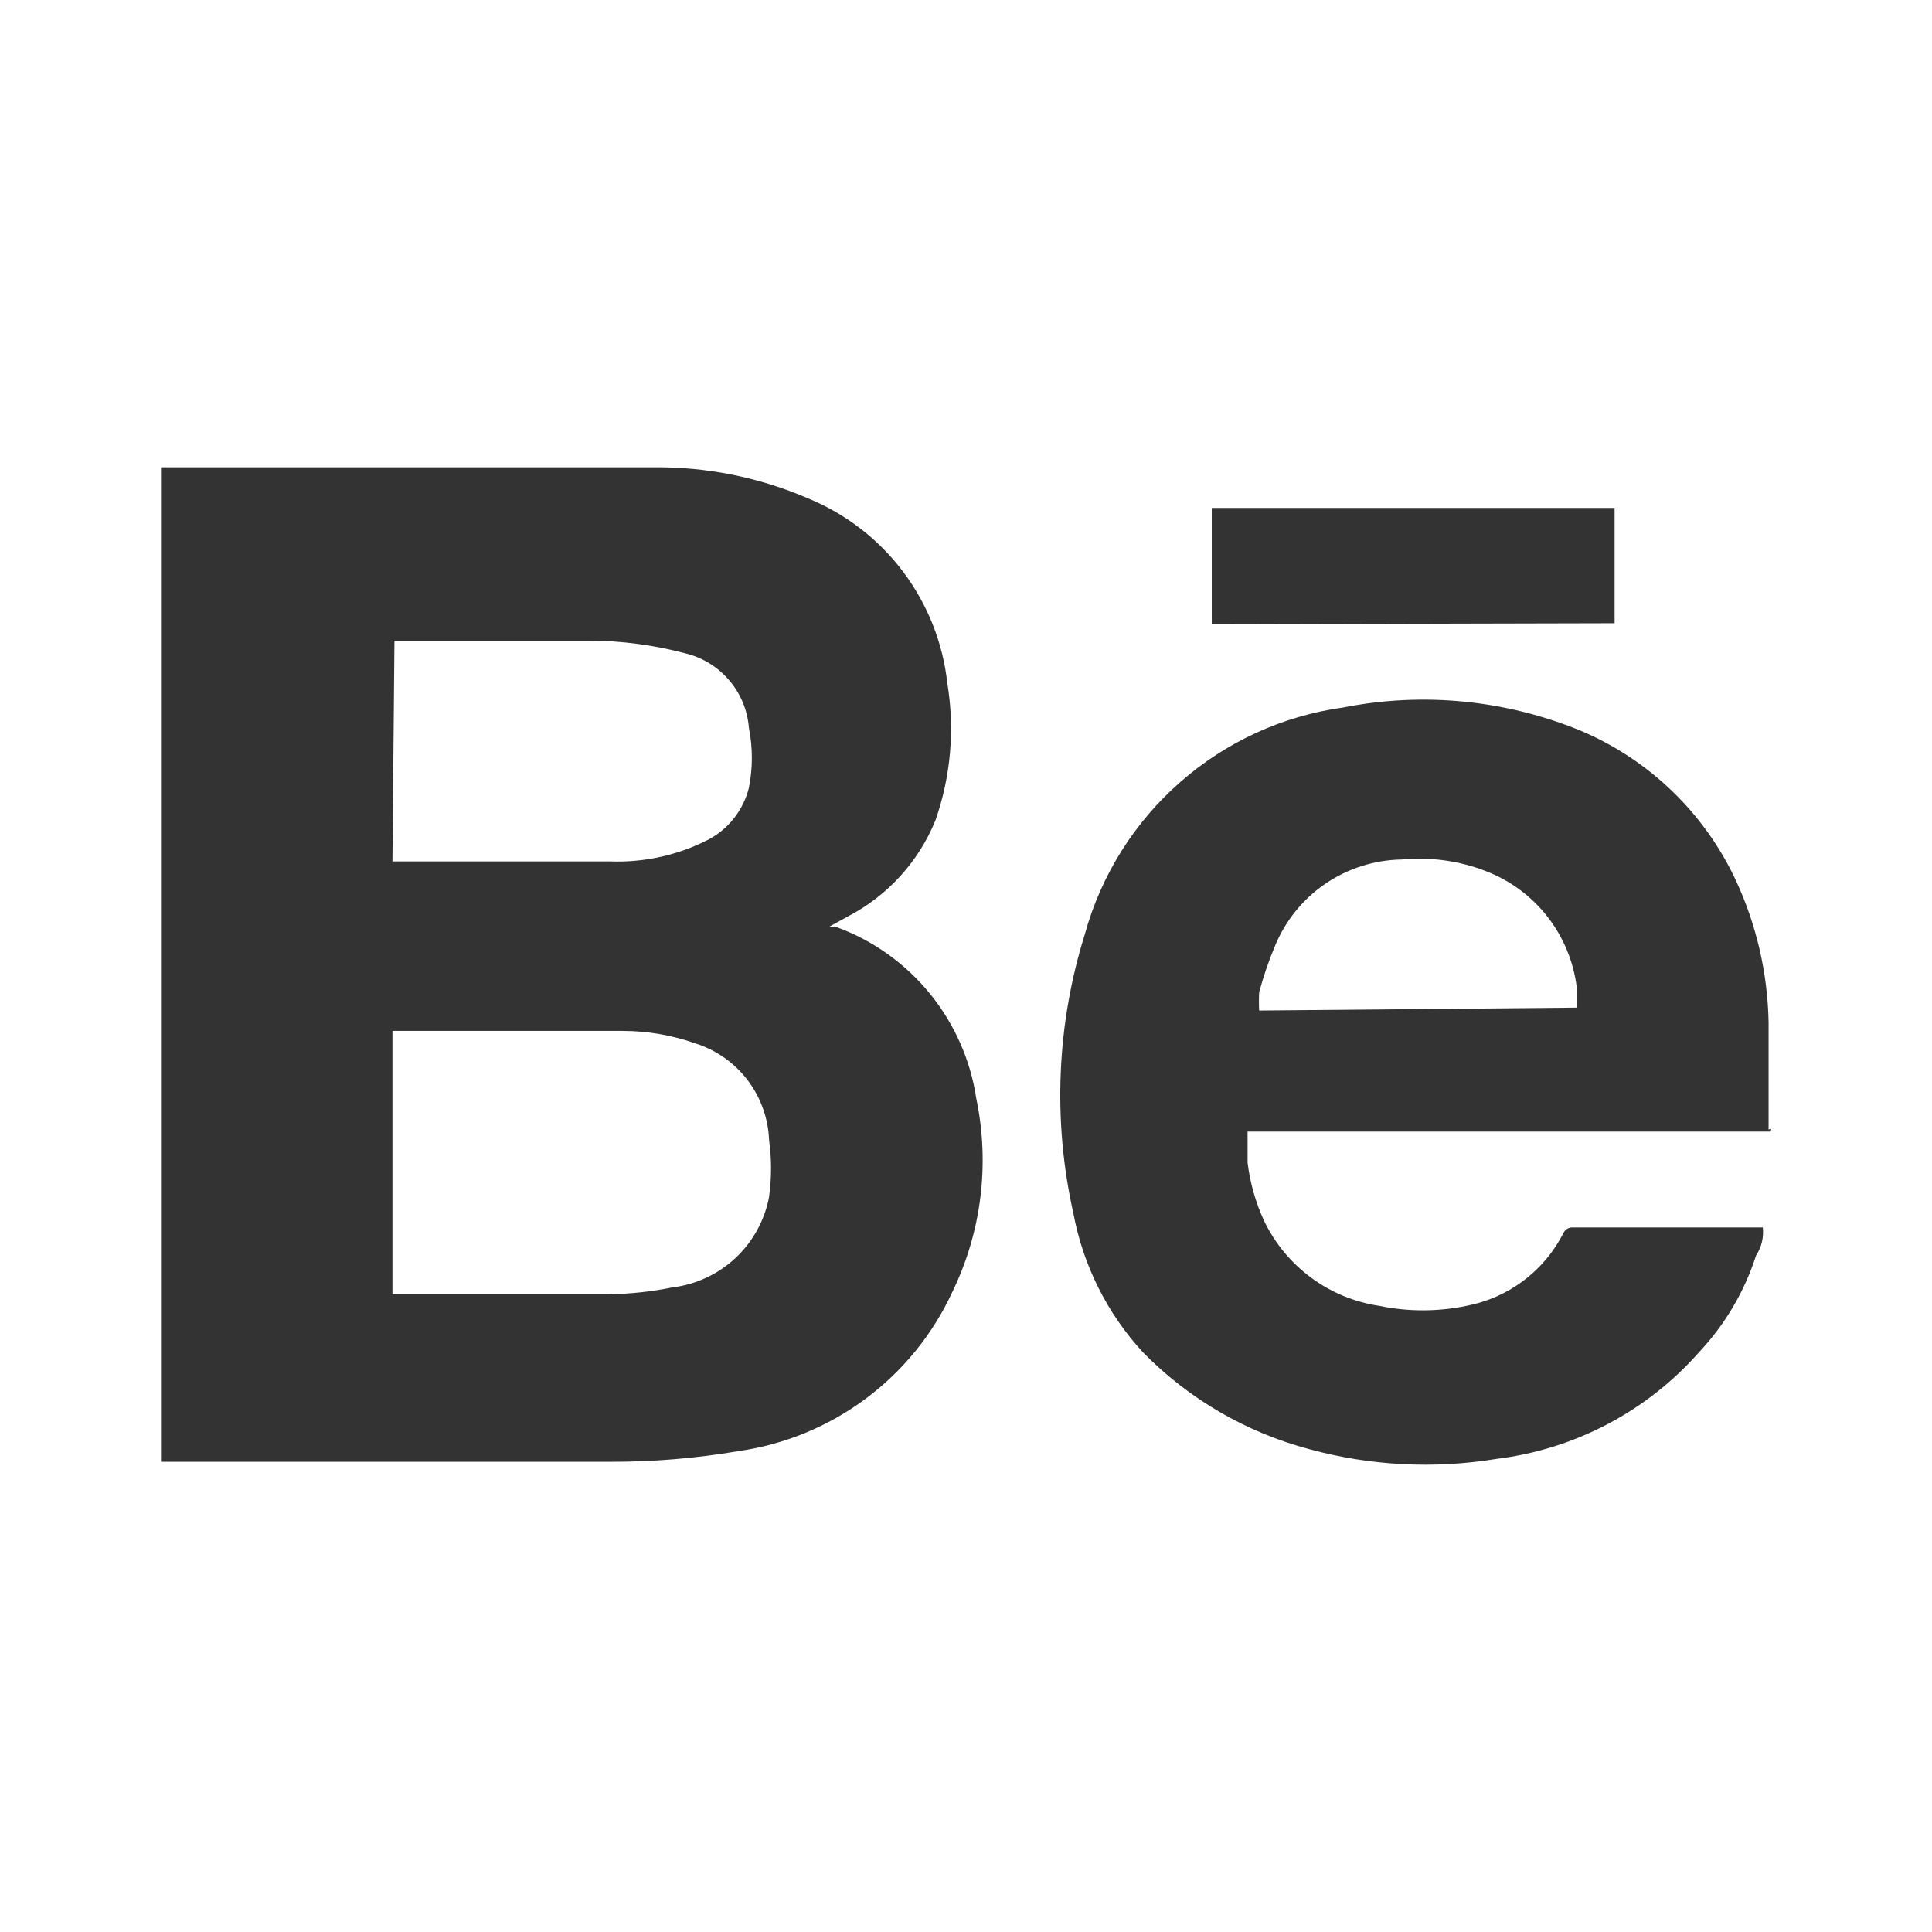 <?xml version="1.0" encoding="UTF-8"?> <svg xmlns="http://www.w3.org/2000/svg" width="24" height="24" viewBox="0 0 24 24" fill="none"> <path d="M10.396 11.519H10.288L10.528 11.387C11.025 11.13 11.414 10.703 11.623 10.184C11.812 9.639 11.862 9.056 11.768 8.487C11.713 7.984 11.522 7.505 11.218 7.101C10.913 6.696 10.505 6.382 10.036 6.19C9.428 5.928 8.773 5.797 8.111 5.805H2V18.159H7.582C8.114 18.16 8.645 18.116 9.169 18.027C9.742 17.946 10.285 17.723 10.749 17.379C11.214 17.034 11.585 16.579 11.828 16.054C12.192 15.308 12.298 14.461 12.128 13.648C12.057 13.17 11.858 12.721 11.554 12.346C11.249 11.971 10.849 11.685 10.396 11.518V11.519ZM4.9 7.959H7.306C7.712 7.958 8.116 8.011 8.509 8.115C8.722 8.165 8.914 8.282 9.057 8.449C9.2 8.615 9.286 8.822 9.303 9.041C9.352 9.287 9.352 9.541 9.303 9.787C9.268 9.926 9.204 10.056 9.115 10.168C9.026 10.28 8.914 10.372 8.786 10.437C8.414 10.625 8 10.716 7.583 10.701H4.875L4.9 7.959ZM9.555 14.863C9.501 15.155 9.355 15.421 9.139 15.625C8.923 15.828 8.647 15.957 8.353 15.993C8.091 16.046 7.826 16.074 7.559 16.078H4.875V12.806H7.738C8.045 12.807 8.35 12.859 8.64 12.962C8.898 13.044 9.124 13.203 9.288 13.419C9.451 13.634 9.544 13.895 9.554 14.165C9.586 14.397 9.586 14.631 9.554 14.863H9.555ZM21.994 14.057C22.006 14.033 22.006 14.009 21.97 14.033V12.698C21.958 12.086 21.819 11.484 21.56 10.929C21.169 10.095 20.484 9.436 19.636 9.077C18.703 8.694 17.678 8.593 16.689 8.788C15.937 8.892 15.232 9.214 14.662 9.715C14.091 10.215 13.679 10.871 13.477 11.603C13.126 12.725 13.076 13.92 13.333 15.068C13.453 15.715 13.753 16.316 14.199 16.8C14.768 17.38 15.483 17.795 16.268 18.003C17.024 18.209 17.816 18.25 18.589 18.123C19.561 18.004 20.456 17.534 21.104 16.8C21.427 16.457 21.67 16.046 21.814 15.597C21.882 15.494 21.912 15.371 21.898 15.248H19.54C19.515 15.246 19.49 15.252 19.468 15.265C19.447 15.278 19.43 15.297 19.42 15.32C19.302 15.552 19.132 15.754 18.923 15.911C18.715 16.067 18.473 16.173 18.217 16.222C17.86 16.296 17.491 16.296 17.134 16.222C16.827 16.176 16.536 16.056 16.286 15.871C16.037 15.687 15.836 15.444 15.702 15.164C15.597 14.935 15.528 14.692 15.498 14.442V14.057H21.994ZM15.642 12.325C15.694 12.132 15.758 11.943 15.835 11.759C15.963 11.444 16.18 11.173 16.46 10.981C16.74 10.789 17.071 10.683 17.411 10.677C17.766 10.643 18.124 10.692 18.457 10.821C18.759 10.937 19.023 11.132 19.222 11.386C19.421 11.641 19.547 11.944 19.587 12.265V12.517L15.642 12.553C15.638 12.477 15.638 12.401 15.642 12.325V12.325ZM20.057 6.31H15.053V7.754L20.057 7.742V6.31Z" fill="#333333"></path> </svg> 